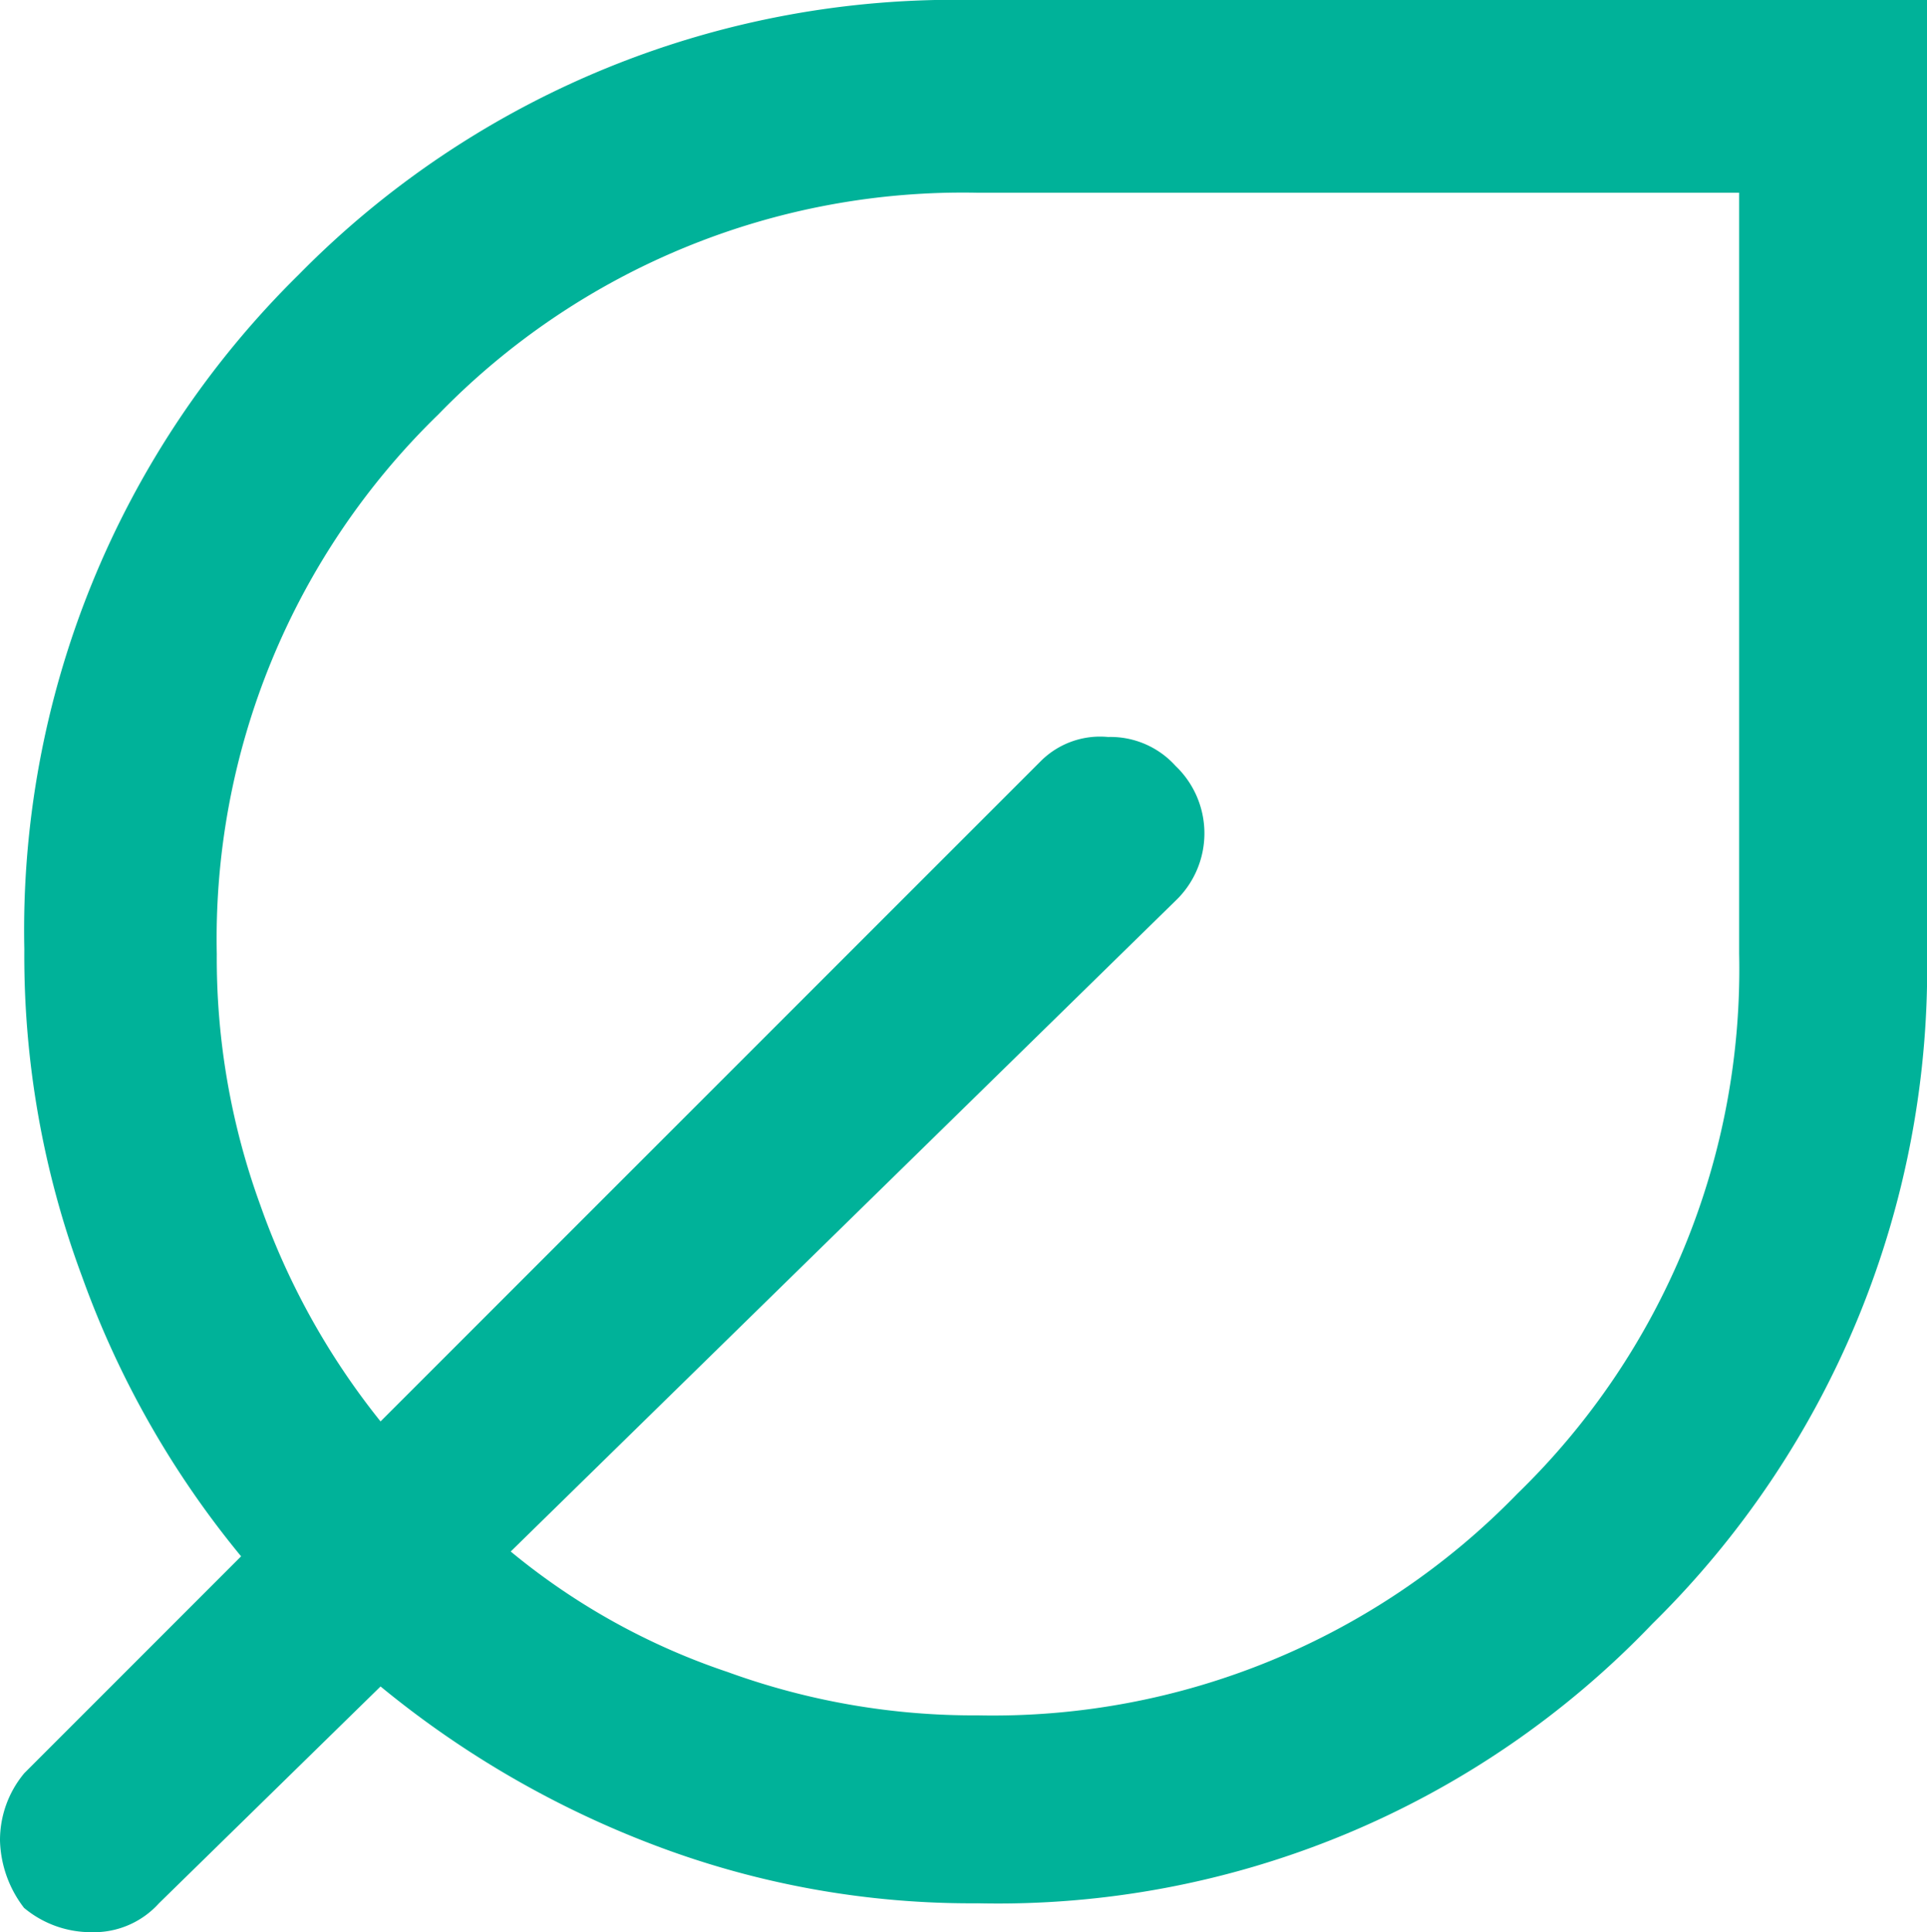 <svg xmlns="http://www.w3.org/2000/svg" width="39.618" height="39.717"><path data-name="777-ikona-list" d="M20.106 39.123a18.352 18.352 0 0 1-6.636-1.189 20.034 20.034 0 0 1-5.646-3.268l-4.556 4.457a1.8 1.8 0 0 1-1.387.594 2.147 2.147 0 0 1-1.387-.5A2.367 2.367 0 0 1 0 37.835a2.147 2.147 0 0 1 .5-1.387l4.457-4.457a19.262 19.262 0 0 1-3.268-5.745A18.891 18.891 0 0 1 .5 19.512 18.9 18.9 0 0 1 6.141 5.646 18.9 18.9 0 0 1 20.007 0h19.611v19.512a18.9 18.9 0 0 1-5.646 13.866 18.613 18.613 0 0 1-13.866 5.745Zm0-3.863A15.023 15.023 0 0 0 31.2 30.7a15.023 15.023 0 0 0 4.556-11.093V3.962h-15.65A15.023 15.023 0 0 0 9.013 8.518a15.023 15.023 0 0 0-4.556 11.093 14.817 14.817 0 0 0 .891 5.15 15.121 15.121 0 0 0 2.476 4.457l13.57-13.569a1.725 1.725 0 0 1 1.387-.5 1.8 1.8 0 0 1 1.387.594 1.915 1.915 0 0 1 0 2.773L10.5 31.892a13.972 13.972 0 0 0 4.457 2.476 14.817 14.817 0 0 0 5.149.892Z" fill="#00b299"/></svg>